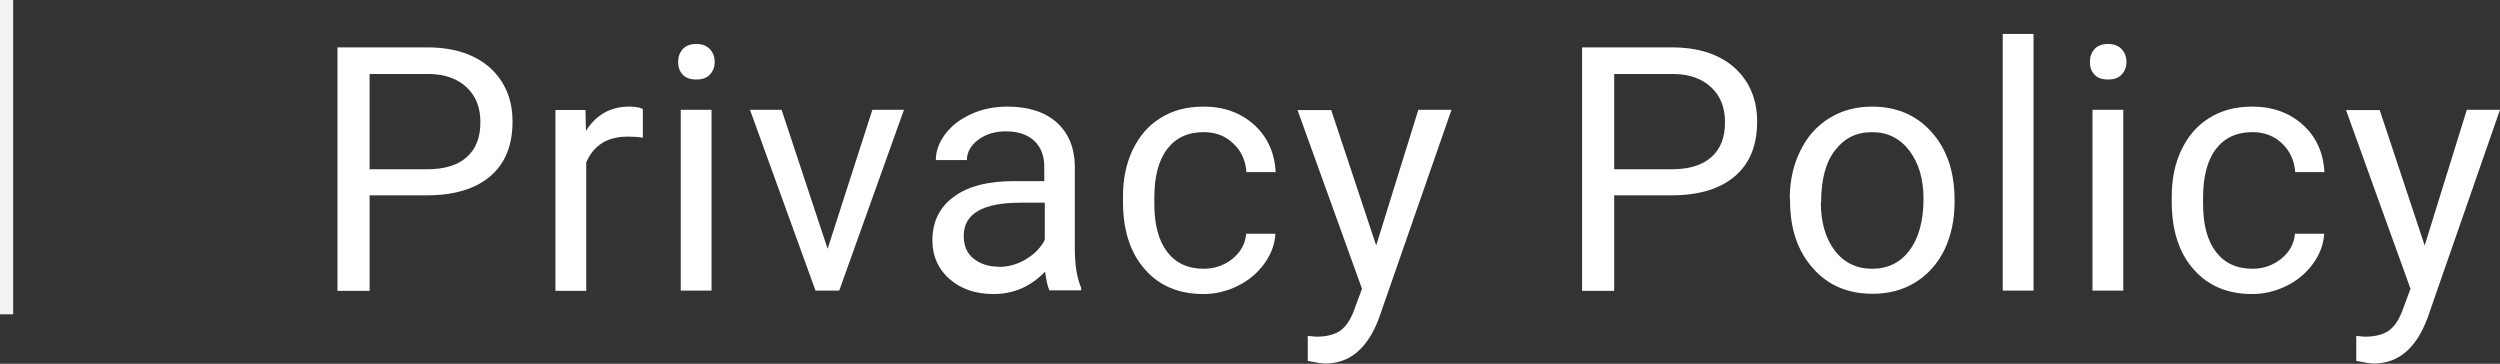 <?xml version="1.0" encoding="UTF-8"?>
<svg id="_圖層_2" data-name="圖層 2" xmlns="http://www.w3.org/2000/svg" width="94.97" height="13.82" viewBox="0 0 94.97 13.82">
  <rect x="0" y="0" width="94.97" height="13.82" fill="#333333" stroke="none"/>
  <g id="_底圖" data-name="底圖">
    <g>
      <path d="m14.04,7.43v3.62h-1.22V1.8h3.41c1.01,0,1.8.26,2.38.77.57.52.86,1.2.86,2.05,0,.9-.28,1.59-.84,2.07-.56.48-1.36.73-2.41.73h-2.18Zm0-1h2.19c.65,0,1.15-.15,1.5-.46.35-.31.52-.75.52-1.33,0-.55-.17-.99-.52-1.32s-.82-.5-1.43-.51h-2.26v3.63Z" fill="#fff"/>
      <path d="m24.42,5.23c-.18-.03-.37-.04-.58-.04-.77,0-1.29.33-1.57.98v4.88h-1.17v-6.87h1.14l.02.79c.39-.61.93-.92,1.64-.92.23,0,.4.03.52.09v1.09Z" fill="#fff"/>
      <path d="m25.76,2.35c0-.19.06-.35.17-.48.12-.13.29-.2.52-.2s.4.07.52.2c.12.13.18.29.18.48s-.06.35-.18.48-.29.19-.52.19-.4-.06-.52-.19c-.12-.13-.17-.29-.17-.48Zm1.27,8.69h-1.17v-6.87h1.17v6.87Z" fill="#fff"/>
      <path d="m31.44,9.45l1.7-5.28h1.2l-2.46,6.87h-.9l-2.49-6.87h1.2l1.75,5.28Z" fill="#fff"/>
      <path d="m39.87,11.04c-.07-.14-.12-.38-.17-.72-.55.57-1.2.85-1.96.85-.68,0-1.23-.19-1.67-.57-.43-.38-.65-.87-.65-1.46,0-.72.27-1.27.82-1.67.54-.4,1.31-.59,2.29-.59h1.14v-.54c0-.41-.12-.74-.37-.98-.25-.24-.61-.37-1.09-.37-.42,0-.77.11-1.05.32-.28.21-.43.47-.43.77h-1.18c0-.34.12-.67.36-.99.24-.32.57-.57.99-.76.42-.19.88-.28,1.37-.28.79,0,1.41.2,1.86.59.45.4.68.94.7,1.63v3.16c0,.63.08,1.13.24,1.5v.1h-1.23Zm-1.95-.9c.37,0,.72-.09,1.05-.29s.57-.44.72-.74v-1.41h-.92c-1.44,0-2.16.42-2.16,1.26,0,.37.12.66.37.86s.56.31.95.31Z" fill="#fff"/>
      <path d="m45.72,10.21c.42,0,.79-.13,1.1-.38s.49-.57.52-.95h1.11c-.02.39-.16.77-.41,1.12s-.58.64-1,.85c-.42.21-.86.32-1.32.32-.94,0-1.68-.31-2.23-.94-.55-.62-.83-1.48-.83-2.56v-.2c0-.67.12-1.26.37-1.78.25-.52.6-.93,1.06-1.21.46-.29,1-.43,1.63-.43.77,0,1.41.23,1.92.69.51.46.78,1.06.82,1.8h-1.11c-.03-.44-.2-.81-.5-1.09-.3-.29-.68-.43-1.12-.43-.6,0-1.06.21-1.39.64-.33.43-.49,1.05-.49,1.86v.22c0,.79.16,1.4.49,1.83s.79.64,1.4.64Z" fill="#fff"/>
      <path d="m52.28,9.32l1.6-5.15h1.26l-2.76,7.93c-.43,1.14-1.11,1.71-2.04,1.71l-.22-.02-.44-.08v-.95l.32.03c.4,0,.71-.08.93-.24.22-.16.41-.46.55-.88l.26-.7-2.45-6.79h1.28l1.71,5.15Z" fill="#fff"/>
      <path d="m61.32,7.43v3.62h-1.22V1.8h3.41c1.01,0,1.8.26,2.38.77.57.52.86,1.2.86,2.05,0,.9-.28,1.59-.84,2.07-.56.48-1.36.73-2.41.73h-2.18Zm0-1h2.19c.65,0,1.15-.15,1.5-.46.35-.31.52-.75.52-1.33,0-.55-.17-.99-.52-1.32s-.82-.5-1.43-.51h-2.26v3.63Z" fill="#fff"/>
      <path d="m67.99,7.55c0-.67.13-1.28.4-1.82.26-.54.63-.95,1.1-1.24.47-.29,1.01-.44,1.62-.44.94,0,1.69.32,2.27.97.58.65.87,1.51.87,2.58v.08c0,.67-.13,1.27-.38,1.8-.26.53-.62.94-1.1,1.24-.48.3-1.02.44-1.64.44-.93,0-1.69-.32-2.26-.97-.58-.65-.87-1.5-.87-2.57v-.08Zm1.18.14c0,.76.18,1.37.53,1.83.35.46.83.69,1.42.69s1.07-.23,1.42-.7.53-1.12.53-1.96c0-.75-.18-1.36-.54-1.83-.36-.47-.83-.7-1.42-.7s-1.05.23-1.4.69c-.36.46-.53,1.12-.53,1.98Z" fill="#fff"/>
      <path d="m77.25,11.04h-1.17V1.29h1.17v9.75Z" fill="#fff"/>
      <path d="m79.39,2.35c0-.19.06-.35.17-.48.12-.13.29-.2.52-.2s.4.07.52.2c.12.13.18.29.18.48s-.06.35-.18.48-.29.19-.52.19-.4-.06-.52-.19c-.12-.13-.17-.29-.17-.48Zm1.27,8.69h-1.17v-6.87h1.17v6.87Z" fill="#fff"/>
      <path d="m85.56,10.21c.42,0,.79-.13,1.1-.38s.49-.57.52-.95h1.11c-.02.39-.16.77-.41,1.12s-.58.64-1,.85c-.42.21-.86.32-1.32.32-.94,0-1.68-.31-2.23-.94-.55-.62-.83-1.48-.83-2.56v-.2c0-.67.12-1.26.37-1.78.25-.52.6-.93,1.06-1.21.46-.29,1-.43,1.63-.43.77,0,1.41.23,1.92.69.51.46.78,1.06.82,1.8h-1.11c-.03-.44-.2-.81-.5-1.09-.3-.29-.68-.43-1.12-.43-.6,0-1.06.21-1.39.64-.33.43-.49,1.05-.49,1.86v.22c0,.79.16,1.4.49,1.83s.79.64,1.4.64Z" fill="#fff"/>
      <path d="m92.11,9.32l1.6-5.15h1.26l-2.76,7.93c-.43,1.14-1.11,1.71-2.04,1.71l-.22-.02-.44-.08v-.95l.32.03c.4,0,.71-.08.93-.24.22-.16.41-.46.55-.88l.26-.7-2.45-6.79h1.28l1.71,5.15Z" fill="#fff"/>
    </g>
    <line x1=".25" x2=".25" y2="11.94" fill="none" stroke="#f2f2f2" stroke-miterlimit="10" stroke-width=".5"/>
  </g>
</svg>